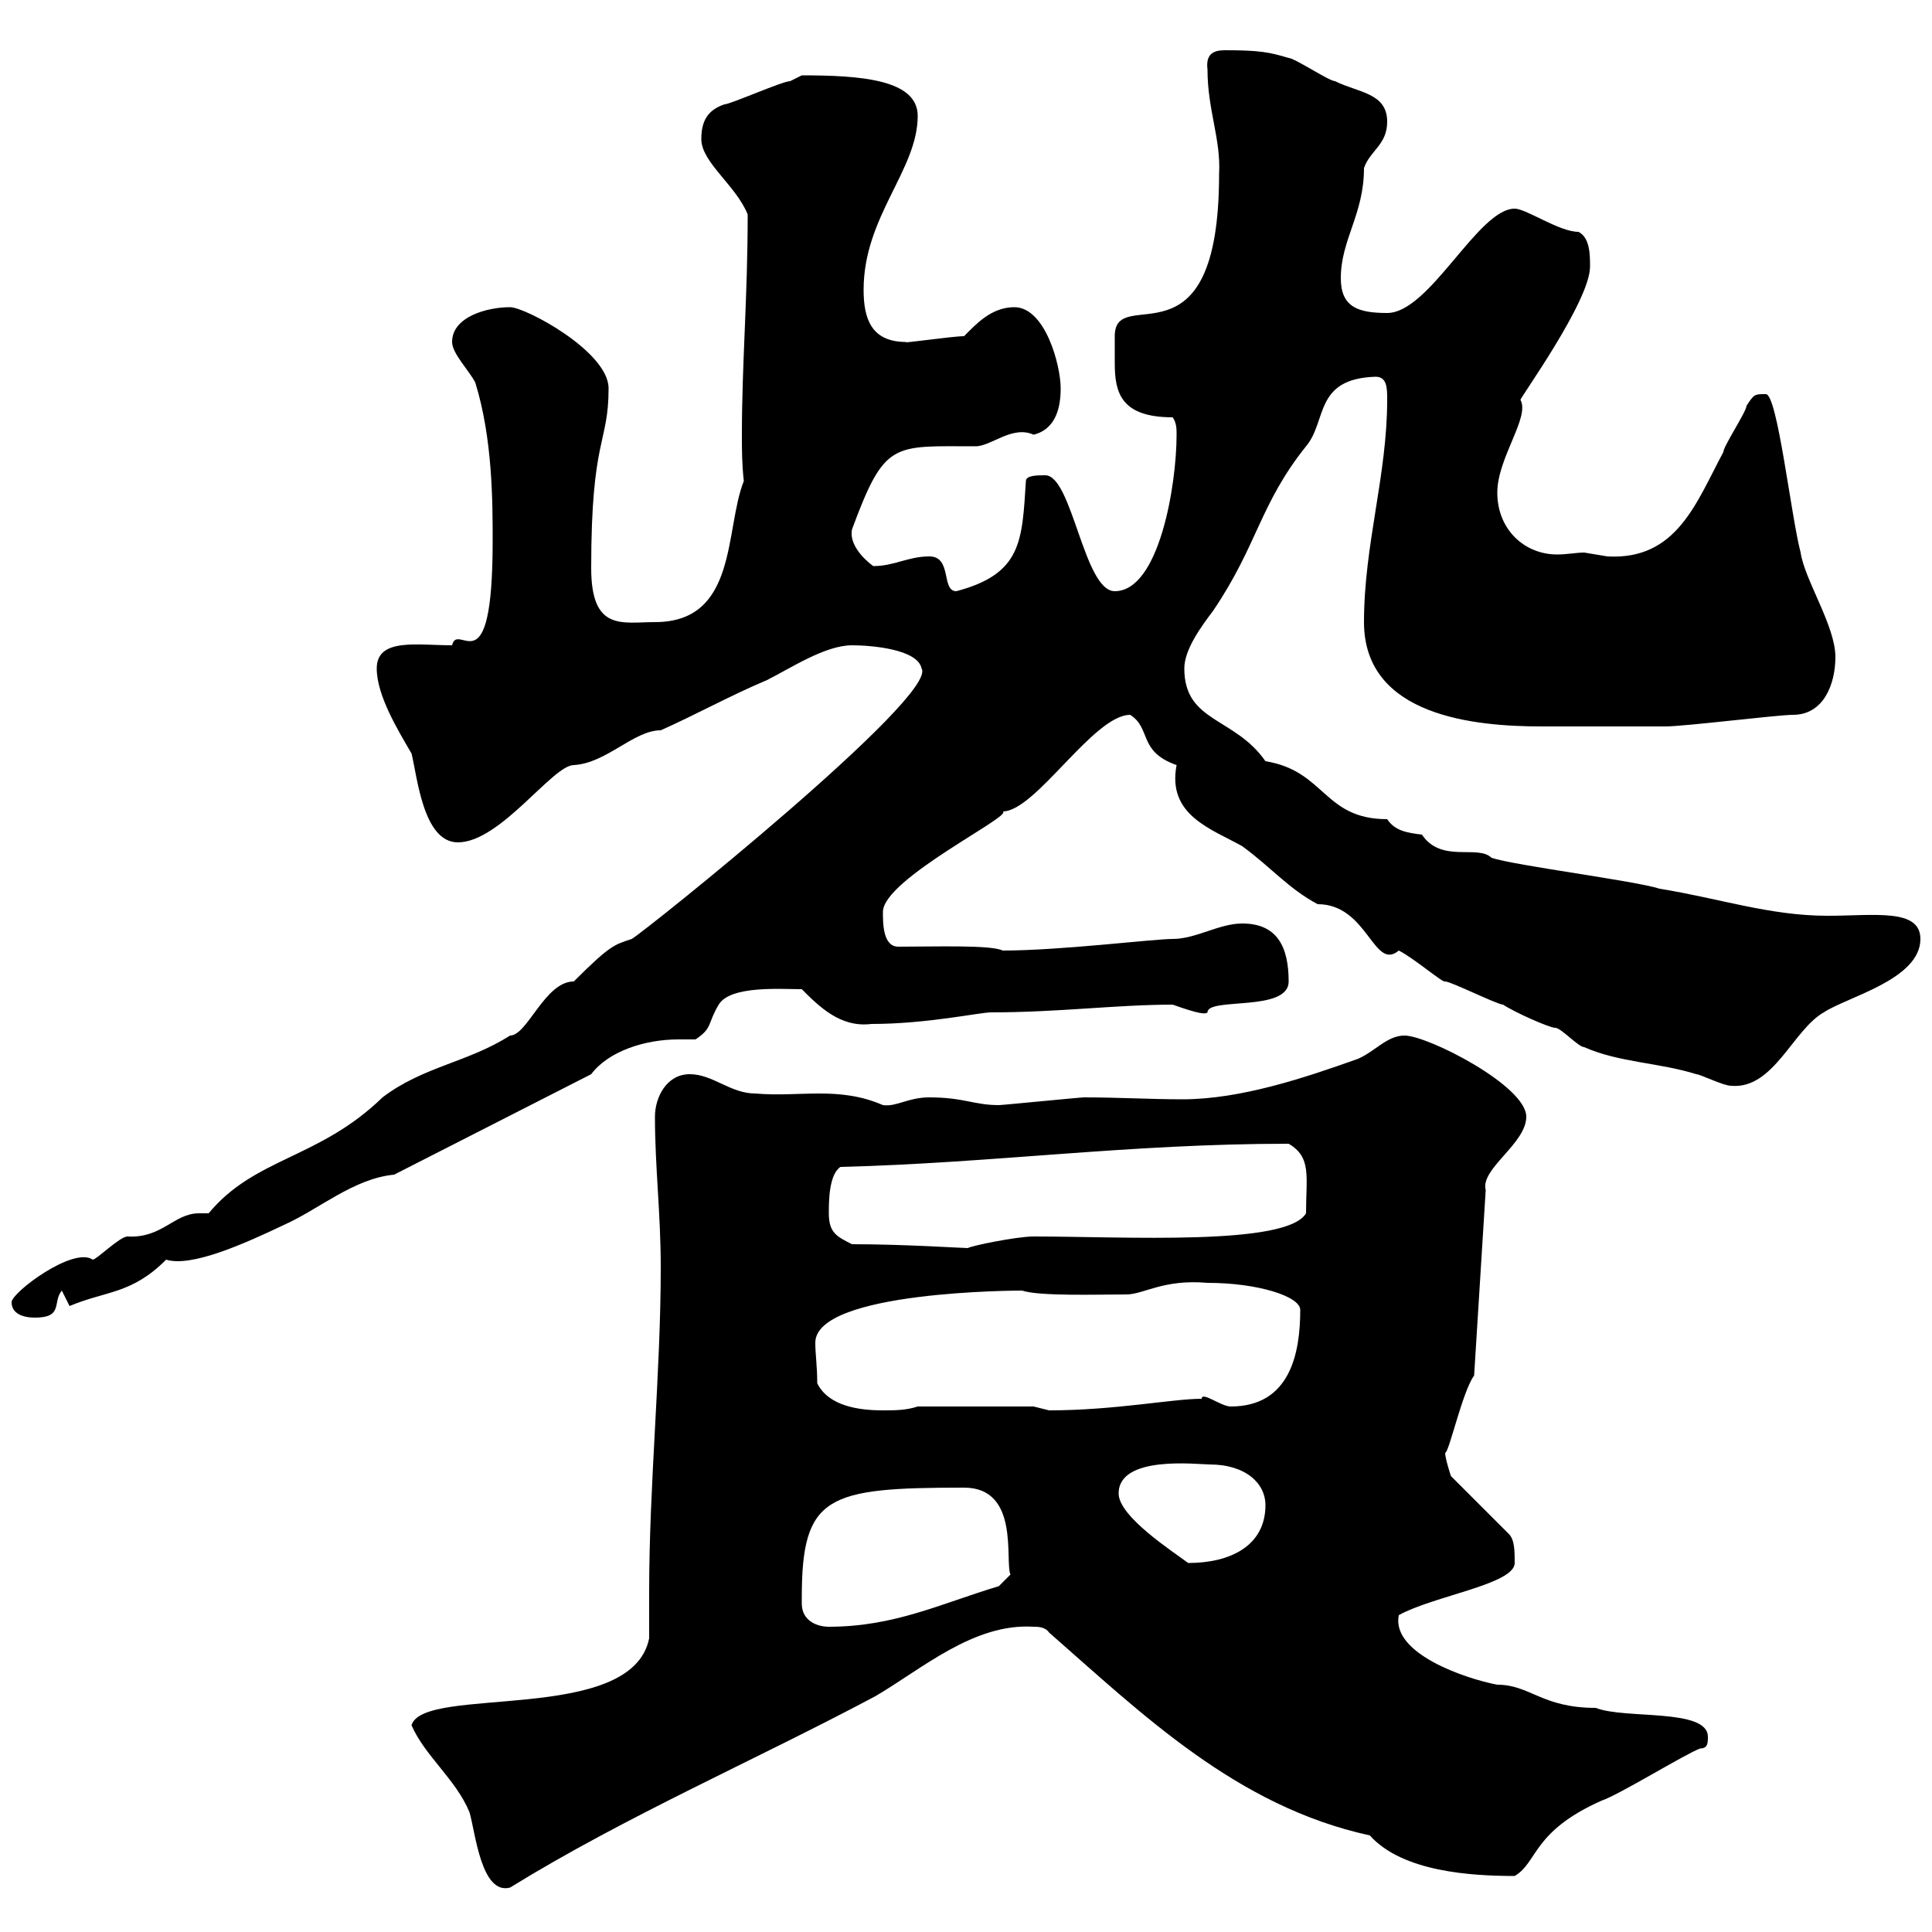 <svg xmlns="http://www.w3.org/2000/svg" xmlns:xlink="http://www.w3.org/1999/xlink" width="300" height="300"><path d="M63.90 267.90C66 272.70 70.80 276.30 72.90 281.40C73.80 284.40 74.70 294.30 79.20 293.10C97.20 282 117.30 273.30 135.90 263.40C143.10 259.20 151.20 252 160.50 252.60C161.10 252.60 162.30 252.60 162.90 253.50C177.30 266.10 192 280.50 212.70 285C217.80 290.70 228.60 291.30 235.20 291.30C238.80 289.20 237.90 284.40 248.70 279.60C251.40 278.70 261.60 272.40 264 271.50C265.20 271.50 265.20 270.60 265.20 269.70C265.20 265.20 252.30 267 247.80 265.20C239.40 265.20 237.60 261.60 232.50 261.60C227.70 260.70 216 256.80 217.20 250.80C222.60 247.80 235.20 246 235.20 242.70C235.20 240.90 235.20 239.10 234.30 238.20L225.30 229.20C225.30 229.20 224.40 226.50 224.40 225.60C225 225.60 227.10 216 228.90 213.60L230.70 184.80C229.80 181.50 237 177.60 237 173.40C237 168.60 221.70 160.80 218.10 160.80C215.40 160.80 213.60 163.20 210.90 164.40C202.50 167.40 192.60 170.70 183.60 170.70C178.80 170.70 173.70 170.40 168.30 170.40C167.70 170.40 155.70 171.60 155.10 171.60C151.20 171.60 149.70 170.40 144.30 170.40C141 170.40 139.20 171.90 137.10 171.60C130.20 168.60 124.20 170.40 117.30 169.80C113.40 169.80 110.70 166.80 107.10 166.80C103.50 166.80 101.70 170.40 101.70 173.40C101.70 181.20 102.60 188.40 102.60 196.80C102.60 213.30 100.80 230.40 100.80 247.20C100.80 249.60 100.80 252 100.80 254.40C98.10 267.90 65.70 261.60 63.90 267.90ZM124.50 249C124.50 248.10 124.50 248.10 124.50 248.10C124.50 232.20 128.40 231 149.70 231C158.40 231 156 242.40 156.90 244.50L155.10 246.30C146.10 249 138.90 252.60 128.70 252.60C126.90 252.60 124.50 251.70 124.50 249ZM173.70 231.90C173.70 225.90 186 227.40 187.80 227.40C193.50 227.40 196.50 230.40 196.50 233.70C196.50 240 191.10 242.70 184.50 242.70C182.10 240.90 173.70 235.50 173.70 231.90ZM126.90 214.80C126.90 212.10 126.60 210.30 126.60 208.50C126.60 200.40 158.40 200.40 158.70 200.40C161.40 201.30 170.40 201 174.90 201C177.60 201 180.60 198.60 187.50 199.20C195.30 199.20 201.90 201.30 201.90 203.40C201.90 210 200.40 218.40 191.10 218.40C189.60 218.40 186.60 216 186.60 217.20C182.10 217.20 173.10 219 162.90 219C162.90 219 160.50 218.40 160.50 218.40L142.50 218.40C140.70 219 138.90 219 137.10 219C133.50 219 128.70 218.40 126.90 214.80ZM1.80 202.20C1.80 204 3.60 204.60 5.40 204.60C9.90 204.60 8.10 202.20 9.60 200.40C9.60 200.40 10.80 202.80 10.80 202.80C16.50 200.40 20.40 201 25.80 195.60C29.70 196.80 37.80 193.20 44.10 190.20C49.50 187.80 54.90 183 61.20 182.40L91.80 166.80C94.50 163.20 100.20 161.40 105.30 161.40C106.20 161.40 107.10 161.40 108 161.40C110.70 159.60 109.80 159 111.60 156C113.40 153 121.20 153.60 124.50 153.60C127.20 156.30 130.50 159.60 135.30 159C144 159 152.10 157.20 153.90 157.20C164.40 157.20 173.40 156 182.10 156C186.30 157.50 187.20 157.50 187.50 157.20C187.50 154.80 200.10 157.20 200.10 152.40C200.10 147 198.30 143.40 192.90 143.40C189.30 143.40 185.70 145.80 182.10 145.80C179.10 145.80 164.70 147.60 155.70 147.60C153.90 146.70 145.20 147 139.50 147C137.10 147 137.10 143.40 137.10 141.60C137.10 136.50 157.50 126.60 155.70 126C160.80 126 169.80 111 175.50 111C178.80 113.10 176.70 116.70 182.70 118.80C181.20 126.60 188.10 128.70 192.90 131.40C197.40 134.70 200.10 138 204.60 140.40C212.40 140.40 213.30 150.90 217.20 147.60C219.60 148.80 224.10 152.70 224.40 152.40C225.30 152.40 232.50 156 233.40 156C235.20 157.20 240.60 159.60 241.50 159.60C242.40 159.60 245.10 162.60 246 162.60C251.40 165 257.70 165 263.40 166.80C264 166.80 267.60 168.60 268.80 168.60C275.40 169.20 278.40 159.90 283.20 157.20C286.80 154.80 298.20 152.10 298.20 145.80C298.20 141 291 142.20 283.80 142.20C274.80 142.20 267 139.50 257.70 138C254.10 136.80 235.20 134.40 231.60 133.20C229.50 131.10 223.80 134.10 220.80 129.60C218.40 129.30 216.60 129 215.40 127.20C205.50 127.20 205.80 119.70 196.50 118.20C191.70 111.30 183.90 112.20 183.90 103.80C183.90 100.80 186.60 97.20 188.40 94.80C195.30 84.60 195.60 78.30 202.80 69.30C206.10 65.40 204 58.80 213.60 58.50C215.40 58.50 215.40 60.30 215.40 62.10C215.40 73.80 211.80 84.60 211.80 96.60C211.80 111.30 229.20 112.80 239.40 112.80C245.70 112.80 255.60 112.80 258.60 112.80C261.60 112.80 276 111 278.40 111C283.20 111 285 106.20 285 102C285 97.20 280.20 90 279.60 85.80C278.10 80.10 276 61.20 274.20 61.20C272.40 61.20 272.40 61.20 271.20 63C271.20 63.90 267.60 69.30 267.60 70.20C263.40 78 260.40 87 249.60 86.40C249.60 86.40 246 85.80 246 85.80C244.80 85.80 243.30 86.10 241.80 86.10C236.70 86.10 232.50 82.20 232.50 76.50C232.50 71.10 237.60 64.80 236.10 62.10C235.80 62.10 246.90 46.80 246.90 41.40C246.90 39.60 246.90 36.90 245.10 36C242.10 36 237 32.40 235.20 32.40C229.50 32.40 222 48.60 215.40 48.60C210.90 48.60 208.20 47.70 208.20 43.20C208.20 37.20 211.80 33.30 211.80 26.10C212.70 23.40 215.40 22.50 215.40 18.90C215.40 14.40 210.90 14.40 207.30 12.60C206.40 12.60 201 9 200.10 9C197.10 8.10 195.60 7.80 190.20 7.80C188.40 7.80 187.20 8.40 187.50 10.80C187.50 17.10 189.60 21.60 189.30 27C189.30 58.20 173.10 43.80 173.10 52.20C173.10 53.40 173.10 54.90 173.10 56.40C173.10 60.90 174 64.80 182.10 64.80C182.70 65.70 182.70 66.60 182.70 67.50C182.70 75.30 180 91.80 173.10 91.80C168.30 91.80 166.50 73.80 162.30 73.80C161.10 73.80 159.30 73.80 159.30 74.70C158.70 84 158.70 89.10 148.50 91.80C146.10 91.80 147.90 86.40 144.30 86.40C141 86.40 138.90 87.90 135.60 87.90C135.60 87.90 131.70 85.20 132.30 82.20C137.40 68.40 138.60 69.30 151.50 69.30C153.90 69.30 157.20 66 160.50 67.50C164.10 66.60 164.70 63 164.70 60.30C164.70 56.70 162.30 47.70 157.50 47.70C153.90 47.70 151.50 50.40 149.70 52.20C147.90 52.20 139.80 53.40 140.70 53.10C135.30 53.10 134.10 49.50 134.10 45C134.10 33.60 142.50 26.40 142.50 18C142.50 12.30 133.50 11.70 124.50 11.70C124.50 11.70 122.70 12.60 122.70 12.60C121.50 12.60 113.40 16.20 112.50 16.20C109.80 17.10 108.90 18.90 108.90 21.60C108.90 25.20 114.30 28.80 116.10 33.30C116.10 46.20 115.20 56.40 115.20 67.50C115.20 69.90 115.20 72 115.50 74.70C112.50 82.20 114.60 96.60 101.70 96.60C96.60 96.60 91.80 98.10 91.80 88.20C91.80 67.80 94.50 69 94.50 60.30C94.50 54.60 81.60 47.70 79.20 47.70C75.60 47.70 70.20 49.20 70.20 53.10C70.20 54.90 72.90 57.60 73.80 59.40C76.50 68.10 76.50 78 76.50 84C76.50 107.40 71.10 96.30 70.20 100.20C64.80 100.20 58.50 99 58.50 103.80C58.50 108 61.80 113.40 63.90 117C64.80 120.60 65.70 130.80 71.10 130.80C77.70 130.80 85.80 118.80 89.10 118.80C94.20 118.50 98.40 113.40 102.60 113.40C108 111 113.40 108 119.10 105.60C122.70 103.80 128.10 100.20 132.30 100.20C135.30 100.20 142.50 100.80 143.10 103.80C145.80 108 100.20 144.60 98.10 145.80C95.40 146.70 94.80 146.70 89.10 152.40C84.60 152.40 81.90 160.80 79.20 160.80C72.60 165 65.70 165.60 59.40 170.40C49.50 180 39.60 179.70 32.40 188.40C31.80 188.40 31.20 188.40 30.90 188.40C27 188.40 25.20 192.30 19.80 192C18.60 192 15 195.60 14.40 195.60C11.40 193.50 1.80 200.70 1.80 202.20ZM132.30 193.20C129.90 192 128.70 191.40 128.70 188.40C128.70 186.60 128.70 182.40 130.50 181.20C154.20 180.60 175.20 177.60 200.10 177.60C203.70 179.70 202.80 182.70 202.80 188.40C199.80 193.50 174.60 192 160.50 192C157.80 192 150.60 193.50 150.30 193.80C149.40 193.80 140.40 193.20 132.30 193.20Z"/></svg>